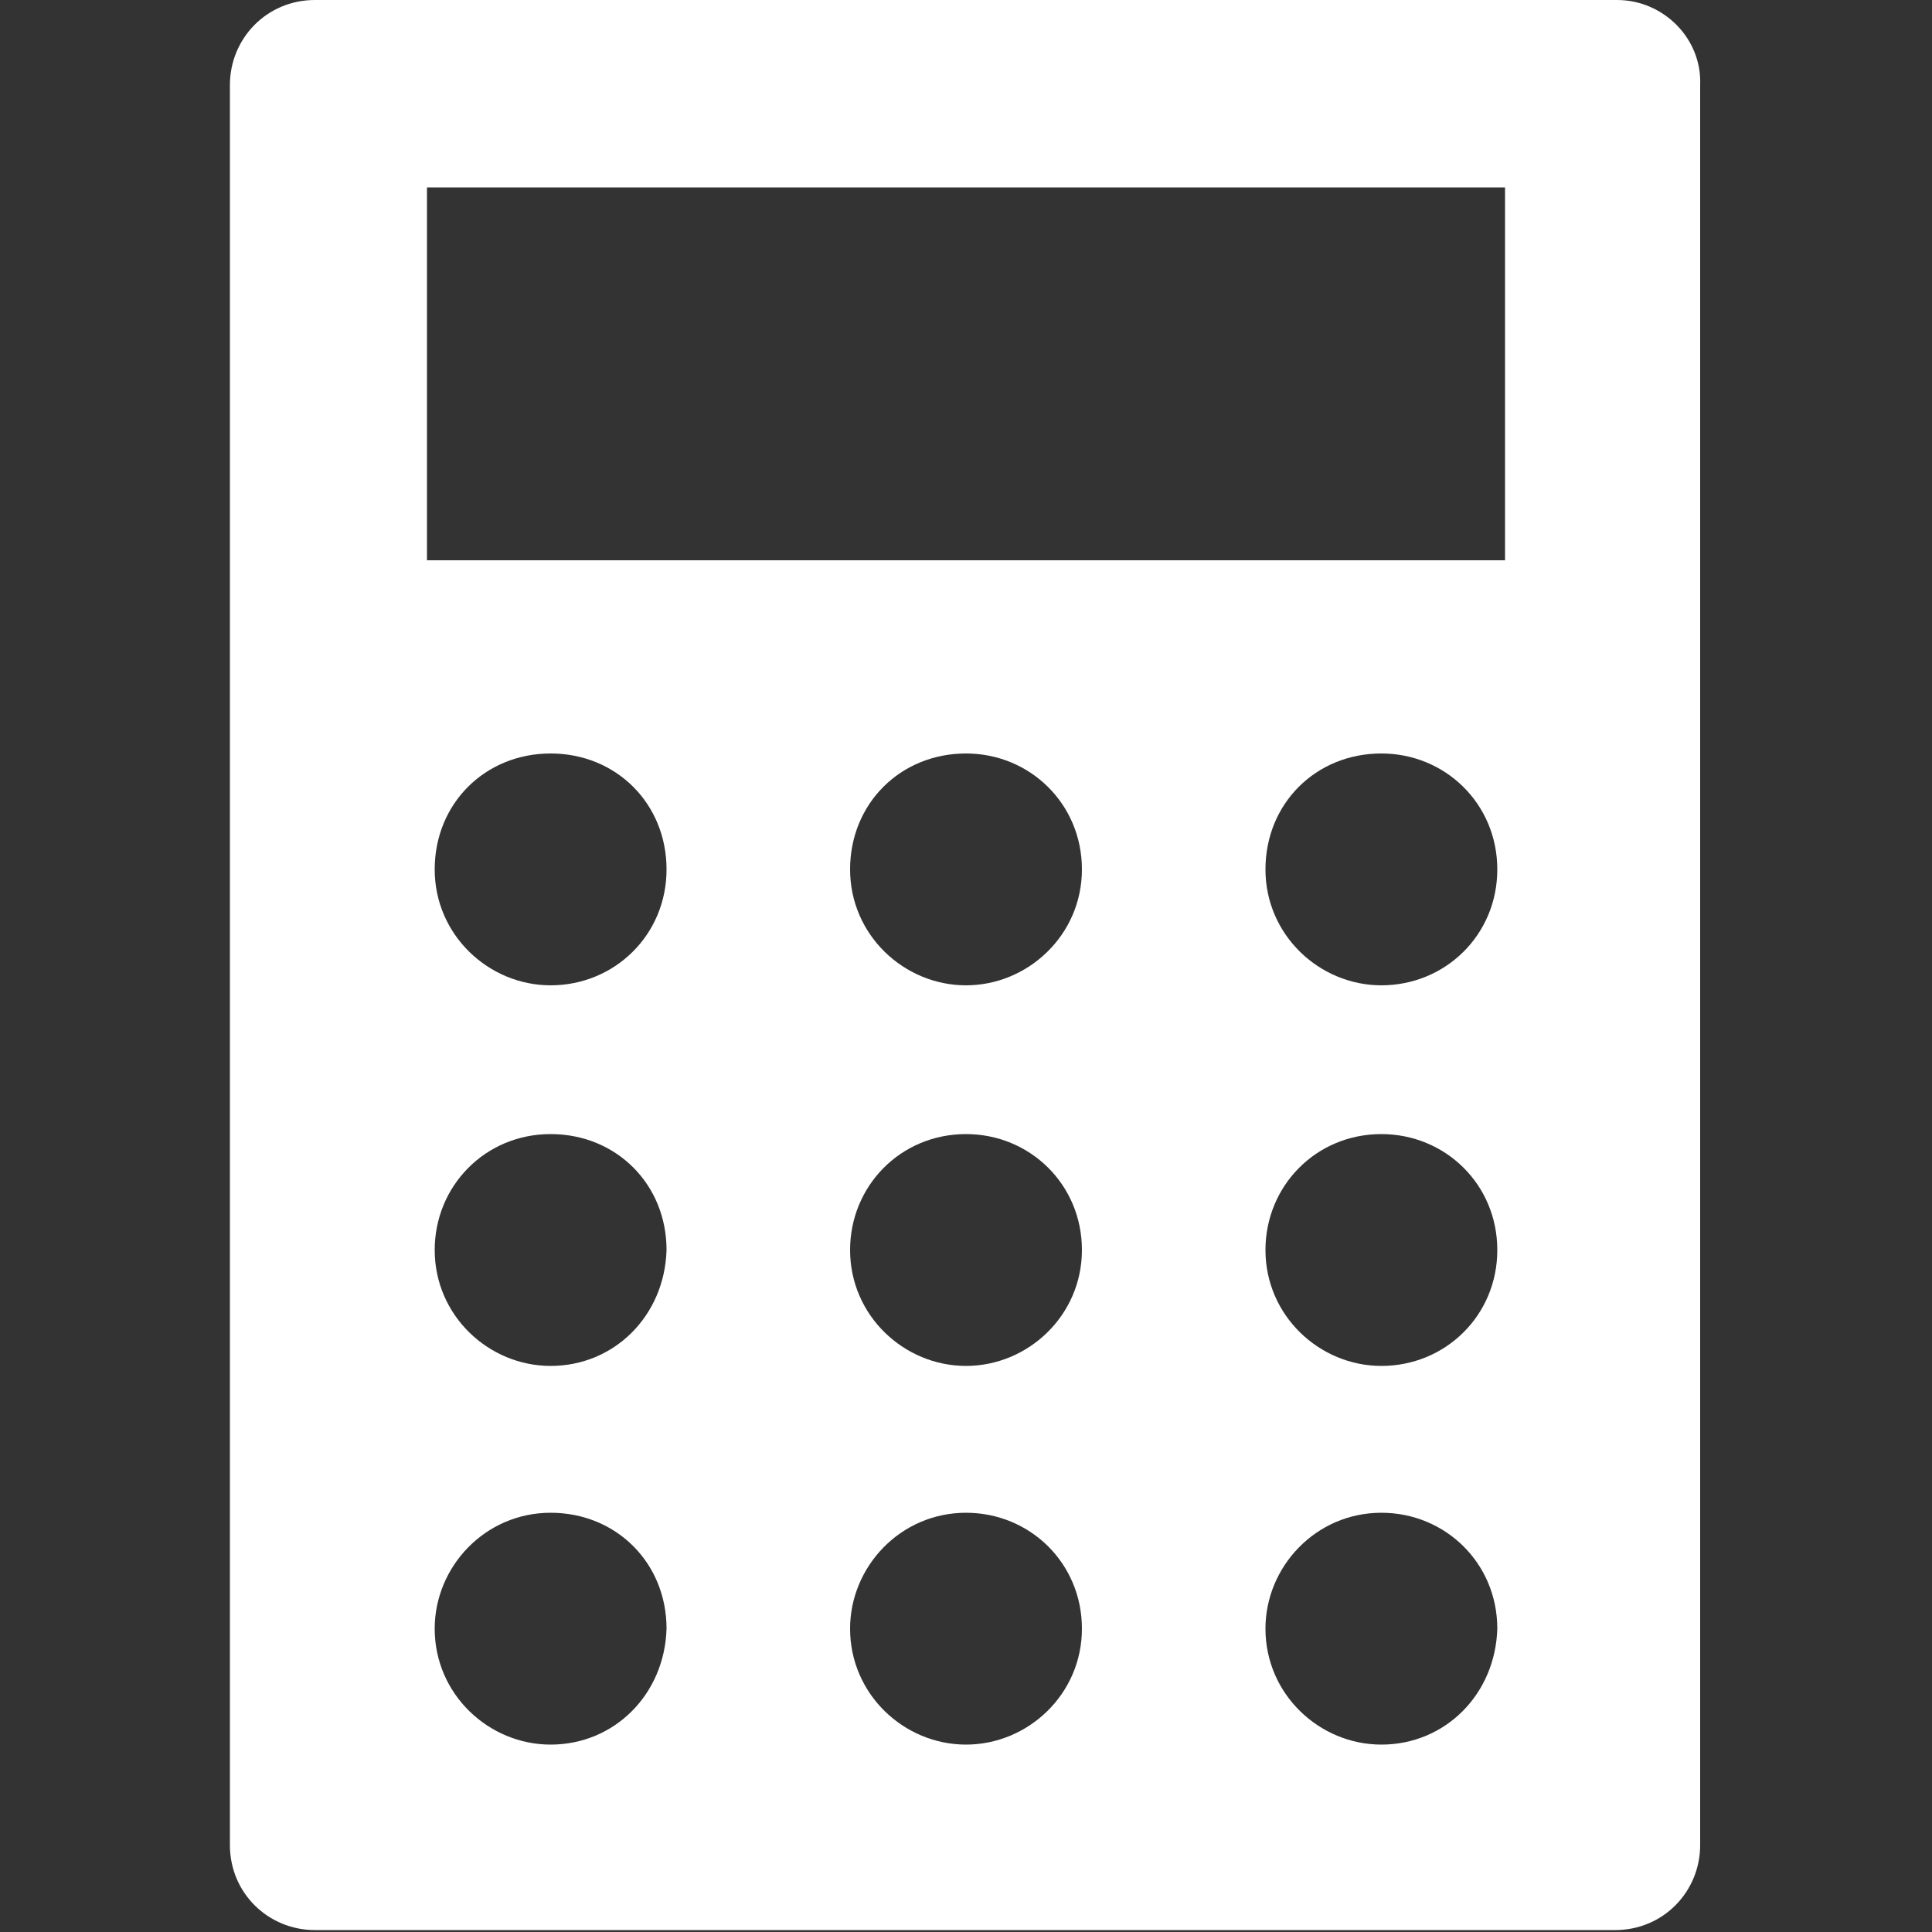 <?xml version="1.0" encoding="utf-8"?>
<!-- Generator: Adobe Illustrator 24.0.0, SVG Export Plug-In . SVG Version: 6.00 Build 0)  -->
<svg version="1.1" id="Capa_1" xmlns="http://www.w3.org/2000/svg" xmlns:xlink="http://www.w3.org/1999/xlink" x="0px" y="0px"
	 viewBox="0 0 100 100" style="enable-background:new 0 0 100 100;" xml:space="preserve">
<rect x="0" y="0" width="100" height="100" fill="#333333" stroke="none"/>
<style type="text/css">
	.st0{fill:#FFFFFF;}
</style>
<path class="st0" d="M83.7,0H16.3c-2.5,0-4.4,2-4.4,4.4v91.1c0,2.5,2,4.4,4.4,4.4h67.3c2.5,0,4.4-2,4.4-4.4V4.4
	C88.1,2,86.1,0,83.7,0L83.7,0z M28.5,90.3c-3.2,0-6-2.6-6-6c0-3.2,2.6-6,6-6s6,2.6,6,6C34.4,87.7,31.8,90.3,28.5,90.3z M28.5,70.7
	c-3.2,0-6-2.6-6-6c0-3.3,2.6-6,6-6s6,2.6,6,6C34.4,68.1,31.8,70.7,28.5,70.7z M28.5,51c-3.2,0-6-2.6-6-6s2.6-6,6-6s6,2.6,6,6
	S31.8,51,28.5,51z M50,90.3c-3.2,0-6-2.6-6-6c0-3.2,2.6-6,6-6c3.3,0,6,2.6,6,6C56,87.7,53.2,90.3,50,90.3L50,90.3z M50,70.7
	c-3.2,0-6-2.6-6-6c0-3.3,2.6-6,6-6c3.3,0,6,2.6,6,6C56,68.1,53.2,70.7,50,70.7L50,70.7z M50,51c-3.2,0-6-2.6-6-6s2.6-6,6-6
	c3.3,0,6,2.6,6,6S53.2,51,50,51L50,51z M71.5,90.3c-3.2,0-6-2.6-6-6c0-3.2,2.6-6,6-6c3.3,0,6,2.6,6,6C77.4,87.7,74.8,90.3,71.5,90.3
	z M71.5,70.7c-3.2,0-6-2.6-6-6c0-3.3,2.6-6,6-6c3.3,0,6,2.6,6,6C77.5,68.1,74.8,70.7,71.5,70.7z M71.5,51c-3.2,0-6-2.6-6-6
	s2.6-6,6-6c3.3,0,6,2.6,6,6S74.8,51,71.5,51z M77.9,29H22.1V9.7h55.8L77.9,29L77.9,29z"/>
</svg>
